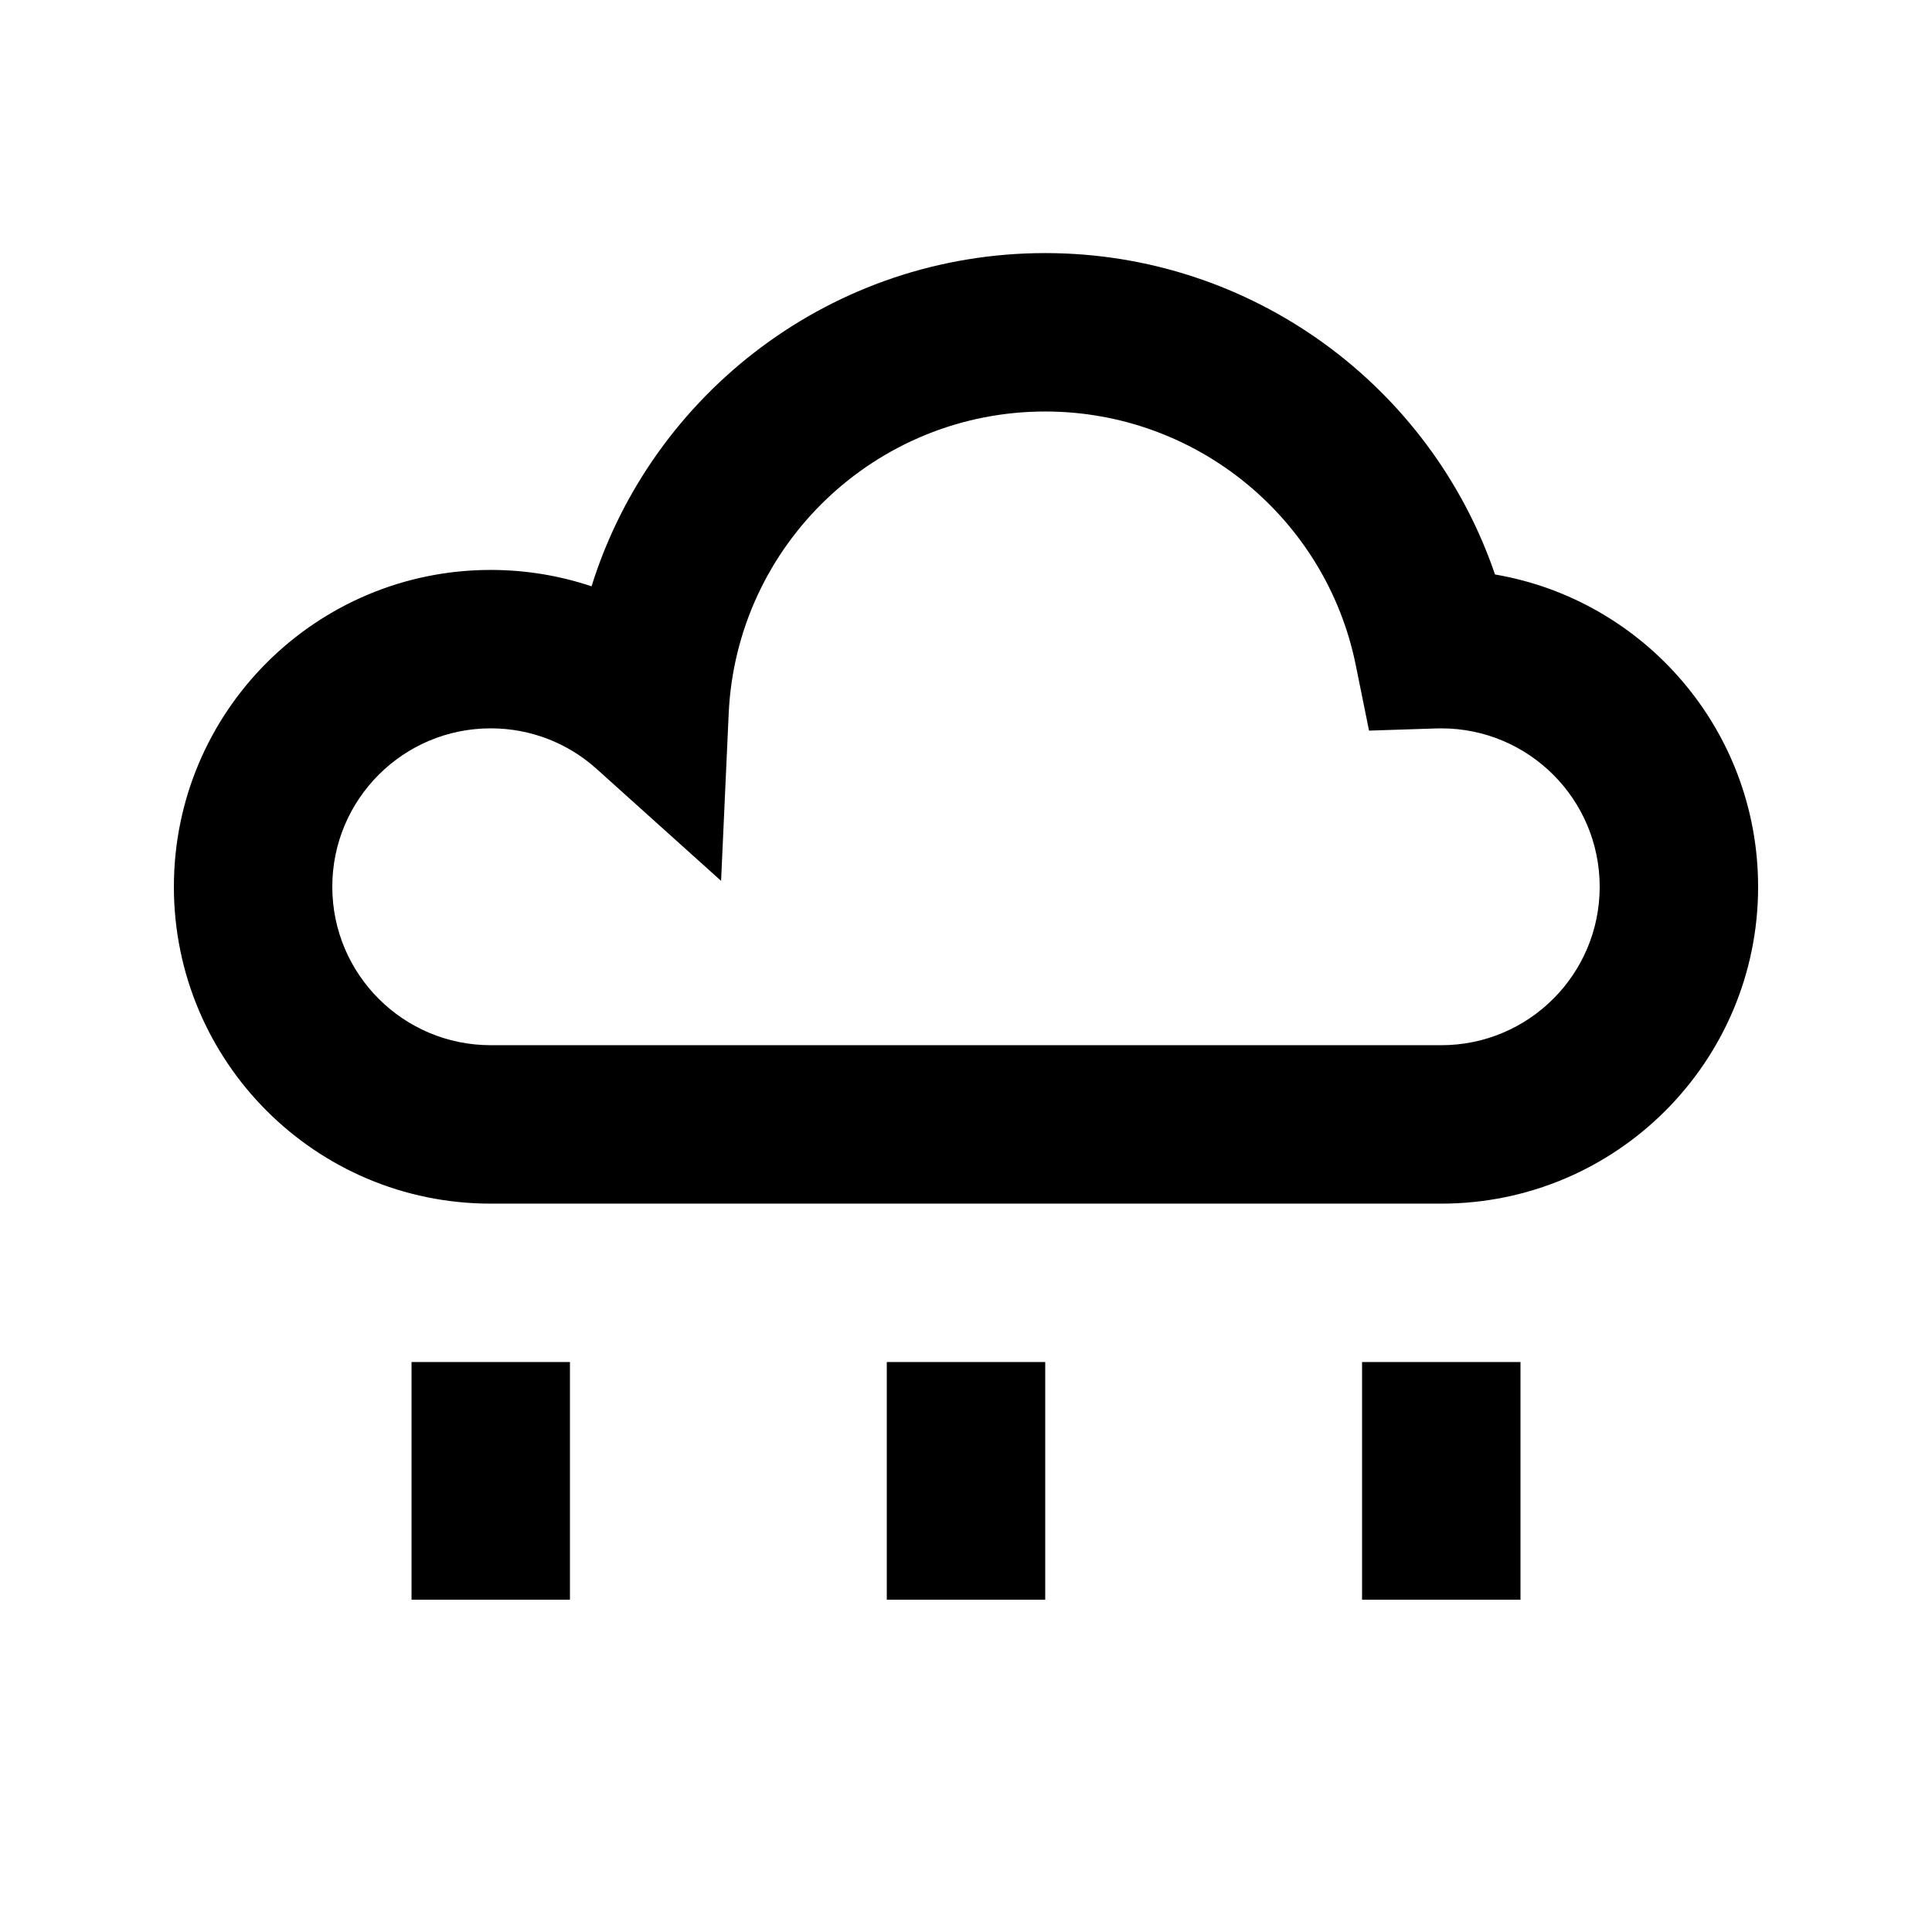 <?xml version="1.0" encoding="UTF-8"?>
<!-- The Best Svg Icon site in the world: iconSvg.co, Visit us! https://iconsvg.co -->
<svg fill="#000000" width="800px" height="800px" version="1.1" viewBox="144 144 512 512" xmlns="http://www.w3.org/2000/svg">
 <path d="m274.05 420.99h251.9c23.188 0 41.984-18.797 41.984-41.984s-18.797-41.984-41.984-41.984c-0.703 0.004-0.703 0.004-1.406 0.023l-17.734 0.578-3.523-17.391c-7.867-38.816-42.172-67.18-82.293-67.18-44.926 0-81.844 35.371-83.883 80.066l-2.016 44.316-32.988-29.664c-7.664-6.891-17.535-10.75-28.059-10.75-23.188 0-41.984 18.797-41.984 41.984s18.797 41.984 41.984 41.984zm335.87-41.984c0 46.371-37.594 83.969-83.969 83.969h-251.9c-46.375 0-83.969-37.598-83.969-83.969 0-46.375 37.594-83.969 83.969-83.969 9.223 0 18.219 1.496 26.711 4.344 16.031-51.297 63.938-88.312 120.23-88.312 54.656 0 102.1 35.07 119.2 85.172 39.59 6.766 69.723 41.246 69.723 82.766zm-356.86 125.95h41.984v62.977h-41.984zm125.95 0h41.984v62.977h-41.984zm125.95 0h41.984v62.977h-41.984z"/>
</svg>